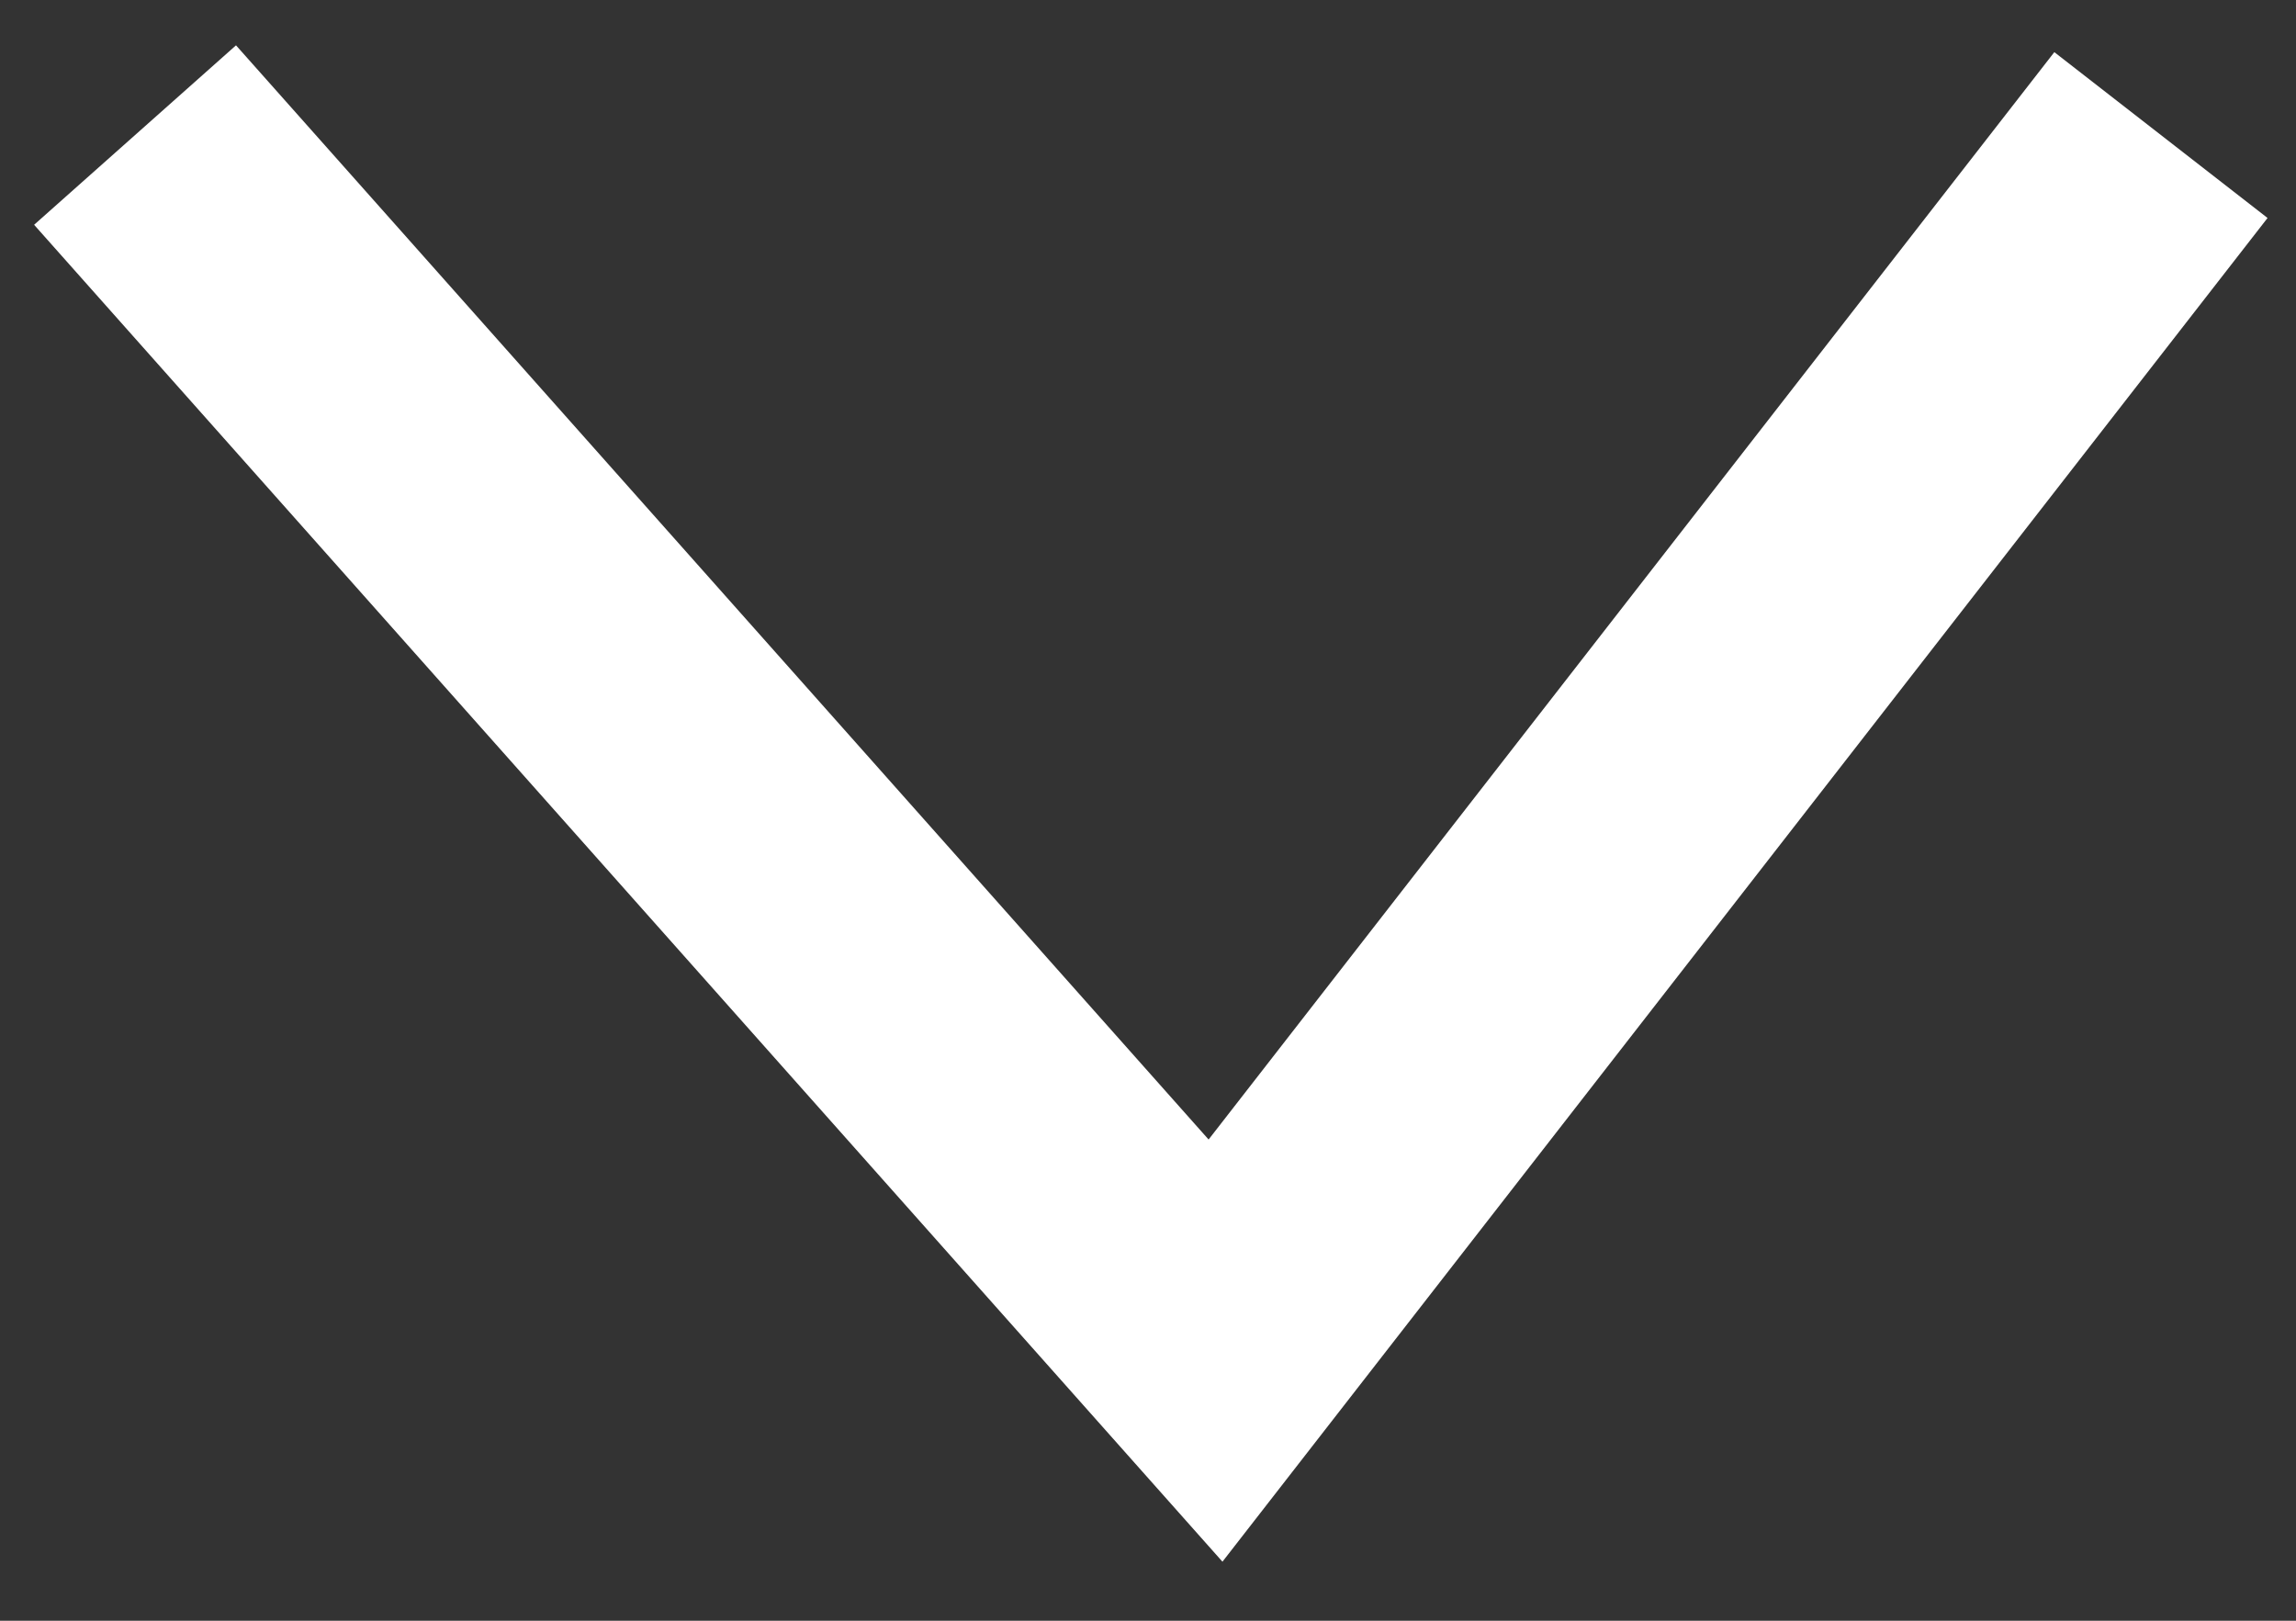 <svg xmlns="http://www.w3.org/2000/svg" width="17" height="12" viewBox="0 0 17 12">
    <rect x="0" y="0" width="17" height="12" fill="#333333" stroke="none"/>
    <path fill="none" fill-rule="evenodd" stroke="#FFF" stroke-width="2" d="M1 1l8 9 7-9"/>
</svg>
